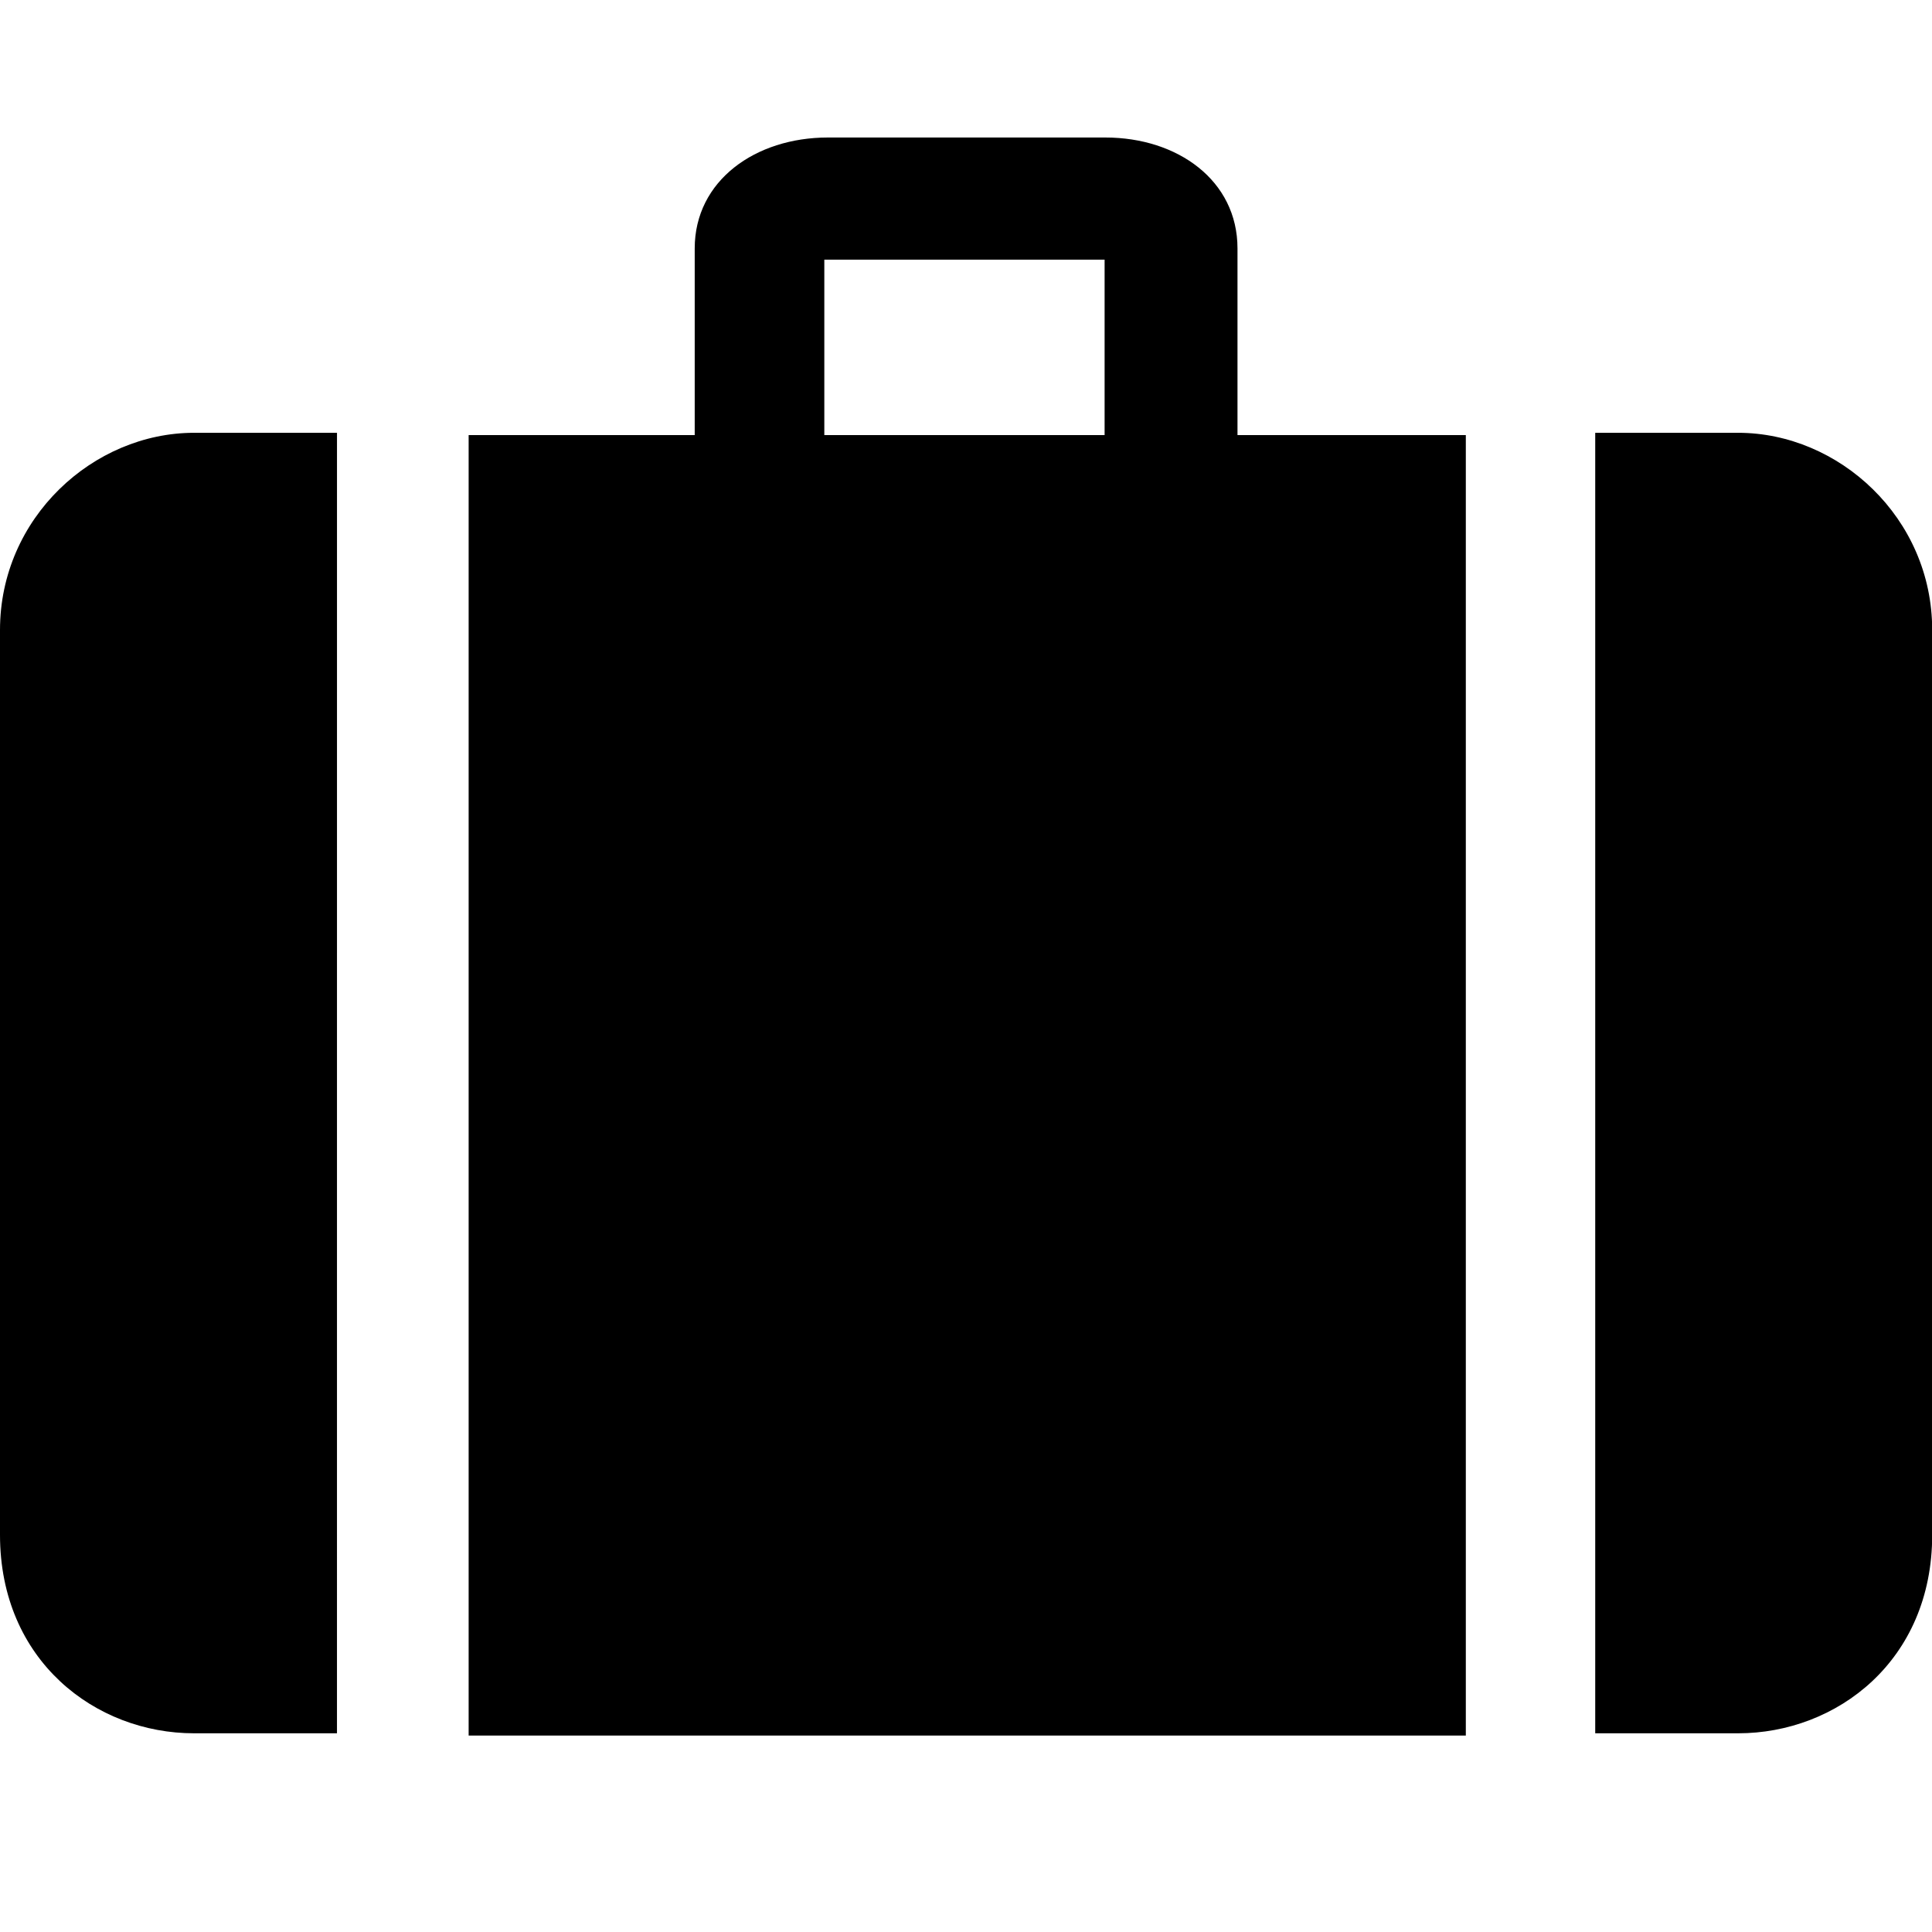 <?xml version="1.0" encoding="utf-8"?>

<!DOCTYPE svg PUBLIC "-//W3C//DTD SVG 1.1//EN" "http://www.w3.org/Graphics/SVG/1.1/DTD/svg11.dtd">
<svg fill="#000000" version="1.1" id="Layer_1" xmlns="http://www.w3.org/2000/svg" xmlns:xlink="http://www.w3.org/1999/xlink" 
	 width="800px" height="800px" viewBox="0 0 120 120" enable-background="new 0 0 120 120" xml:space="preserve">
<g>
	<g>
		<path d="M20.93,107.658h-8.874C5.938,107.658,0,103.158,0,95.332c0,0,0-56.06,0-56.202c0-6.972,5.796-12.248,12.057-12.248h8.874
			L20.93,107.658L20.93,107.658z"/>
	</g>
	<path d="M76.863,27.024V15.43c0-4.214-3.711-6.889-8.207-6.889c0,0-17.294,0-17.236,0c-4.496,0-8.27,2.675-8.27,6.889v11.594
		H29.108V107.8h61.937V27.024H76.863z M68.609,27.024H51.2V16.128h17.409V27.024z"/>
	<g>
		<path d="M99.082,107.658h8.874c6.118,0,12.056-4.5,12.056-12.326c0,0,0-56.06,0-56.202c0-6.972-5.796-12.248-12.056-12.248h-8.874
			V107.658z"/>
	</g>
</g>
</svg>